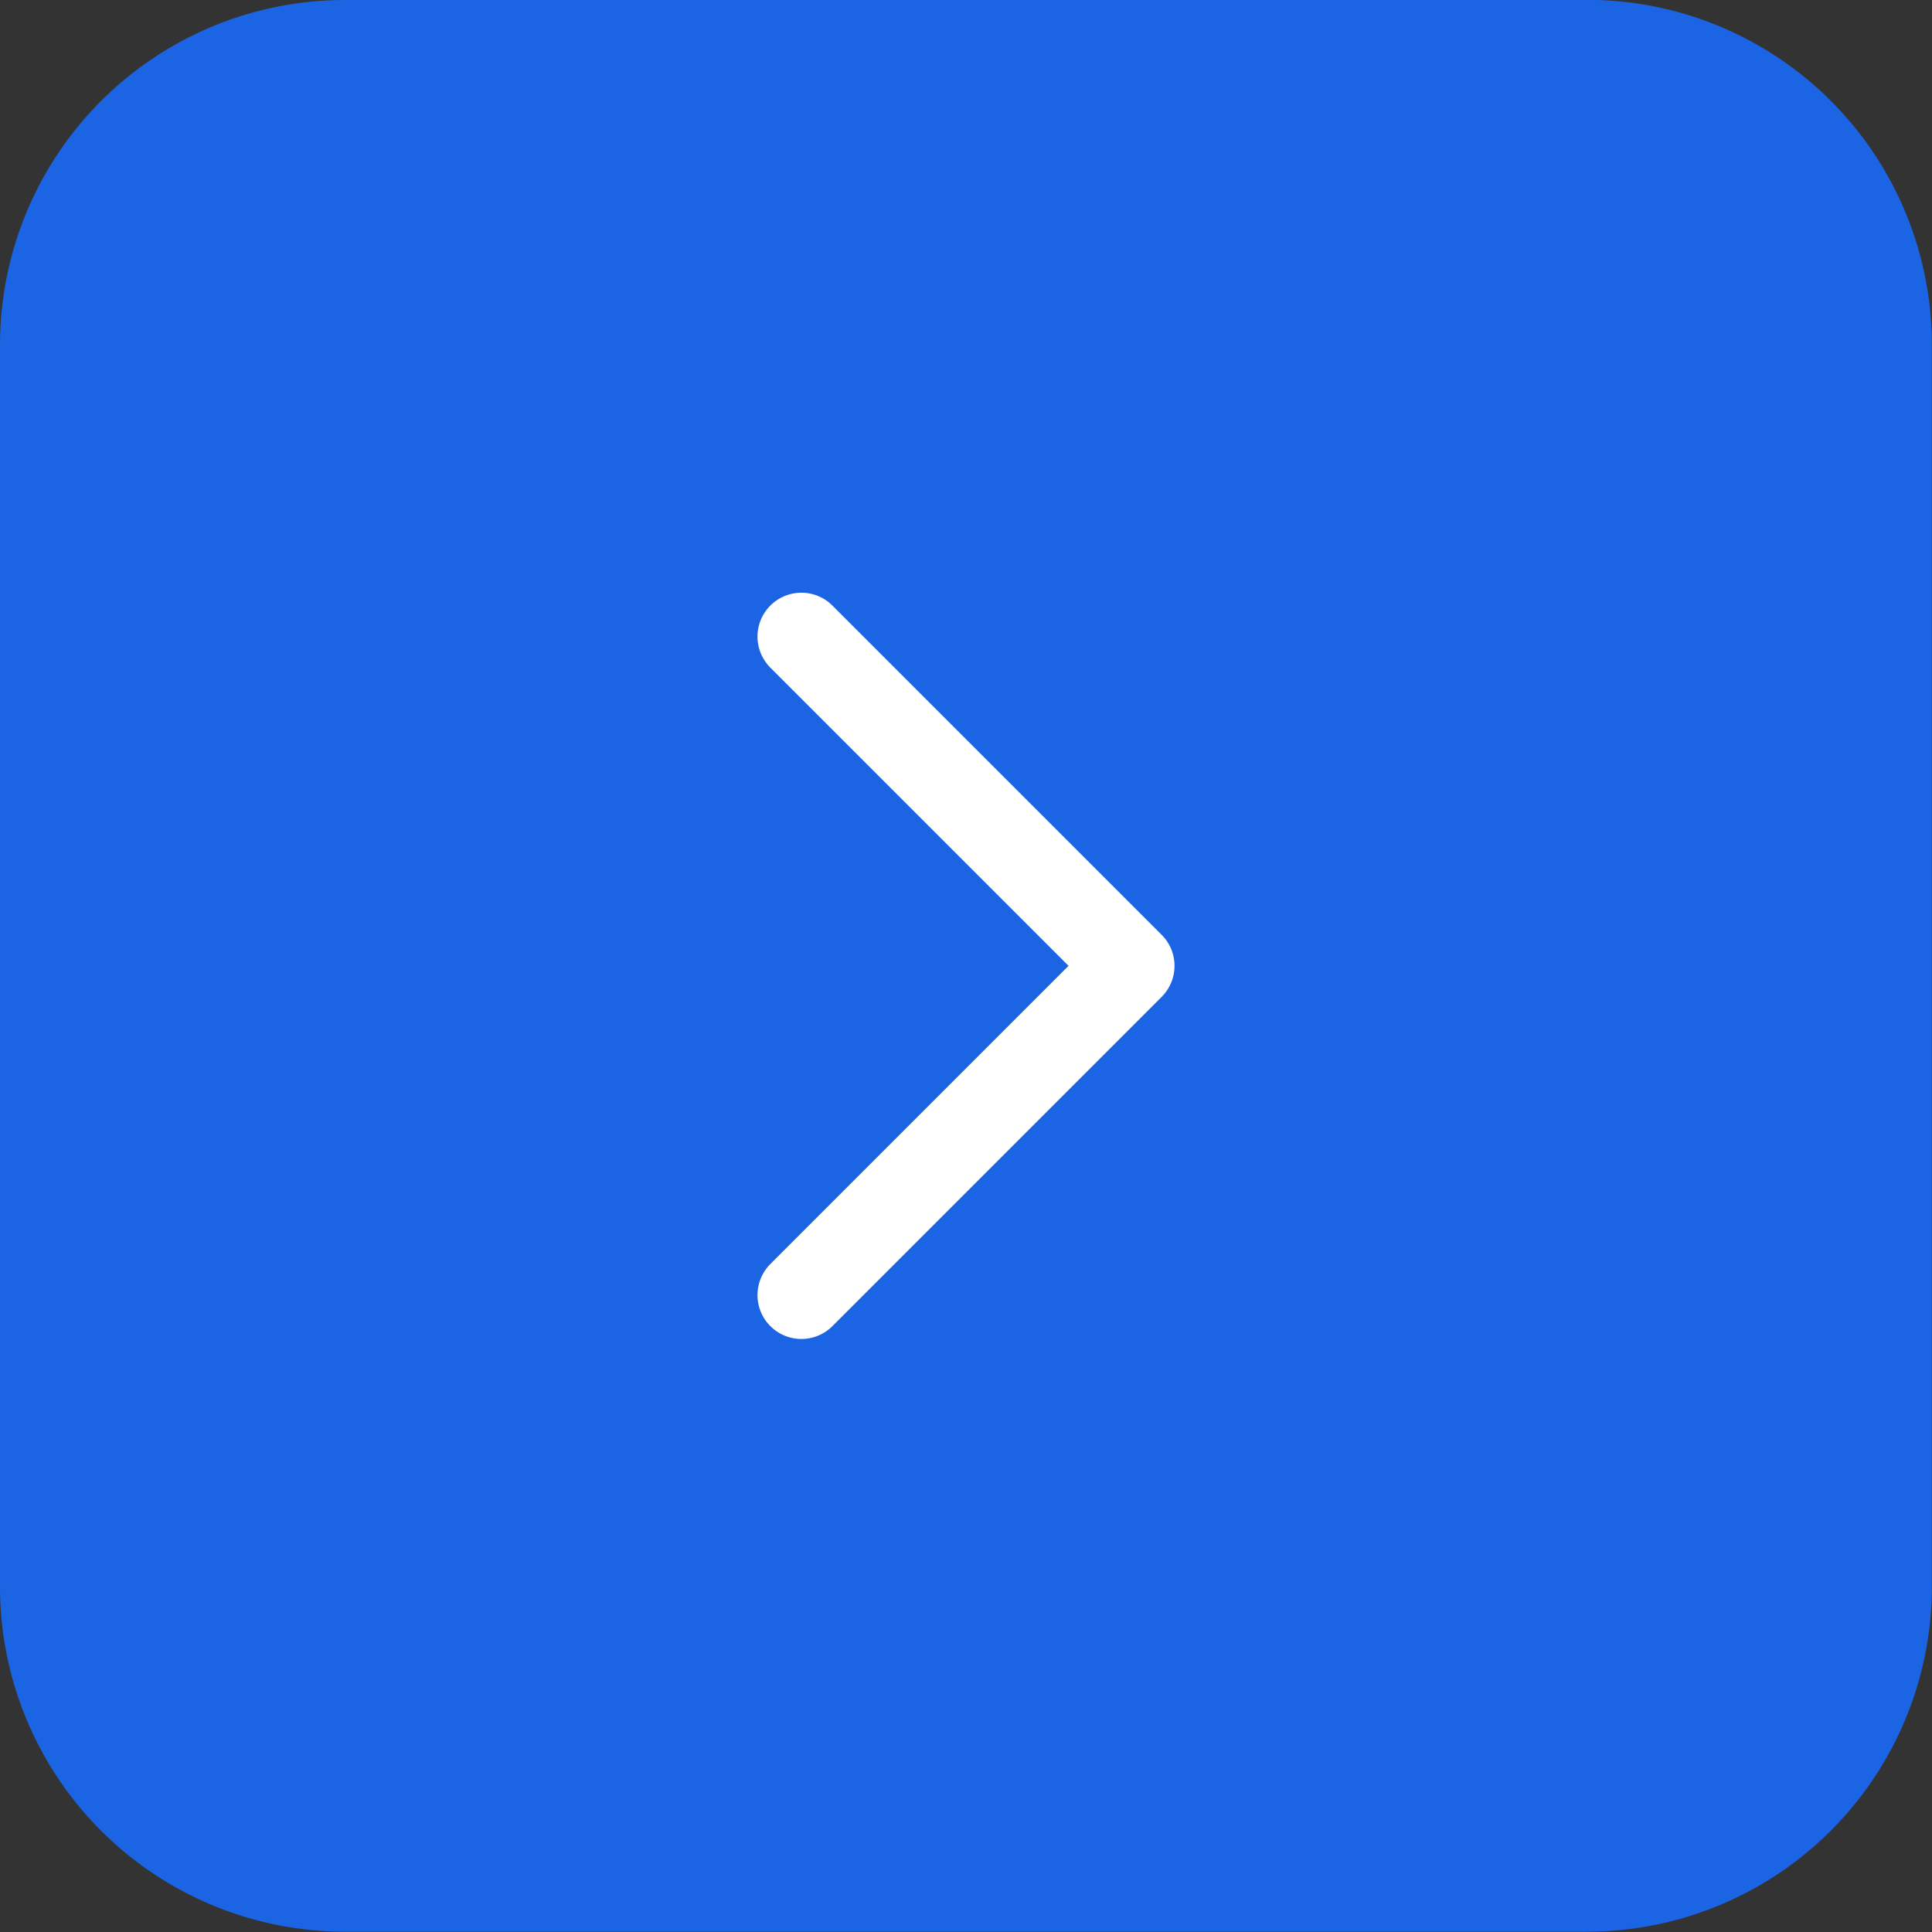 <?xml version="1.0" encoding="UTF-8" standalone="no"?>
<!-- Created with Inkscape (http://www.inkscape.org/) -->

<svg
   width="11.642mm"
   height="11.642mm"
   viewBox="0 0 11.642 11.642"
   version="1.1"
   id="svg1"
   xml:space="preserve"
   xmlns="http://www.w3.org/2000/svg"
   xmlns:svg="http://www.w3.org/2000/svg"><rect x="0" y="0" width="11.642" height="11.642" fill="#333333" stroke="none"/><defs
     id="defs1" /><g
     id="layer1"
     transform="translate(-95.285,-80.625)"><g
       id="g19"><path
         id="rect14"
         style="fill:#1b64e3;fill-opacity:1;stroke-width:0.529;stroke-linecap:round;stroke-linejoin:round;paint-order:markers fill stroke"
         d="m 82.886,80.699 h 7.485 a 2.078,2.078 45 0 1 2.078,2.078 v 7.485 a 2.078,2.078 135 0 1 -2.078,2.078 H 82.886 A 2.078,2.078 45 0 1 80.808,90.263 v -7.485 a 2.078,2.078 135 0 1 2.078,-2.078 z"
         transform="translate(14.477,-0.075)" /><path
         style="fill:none;fill-opacity:1;stroke:#ffffff;stroke-width:0.529;stroke-linecap:round;stroke-linejoin:round;stroke-dasharray:none;paint-order:markers fill stroke"
         d="m 100.114,84.461 1.984,1.984 -1.984,1.984"
         id="path15" /></g></g></svg>
